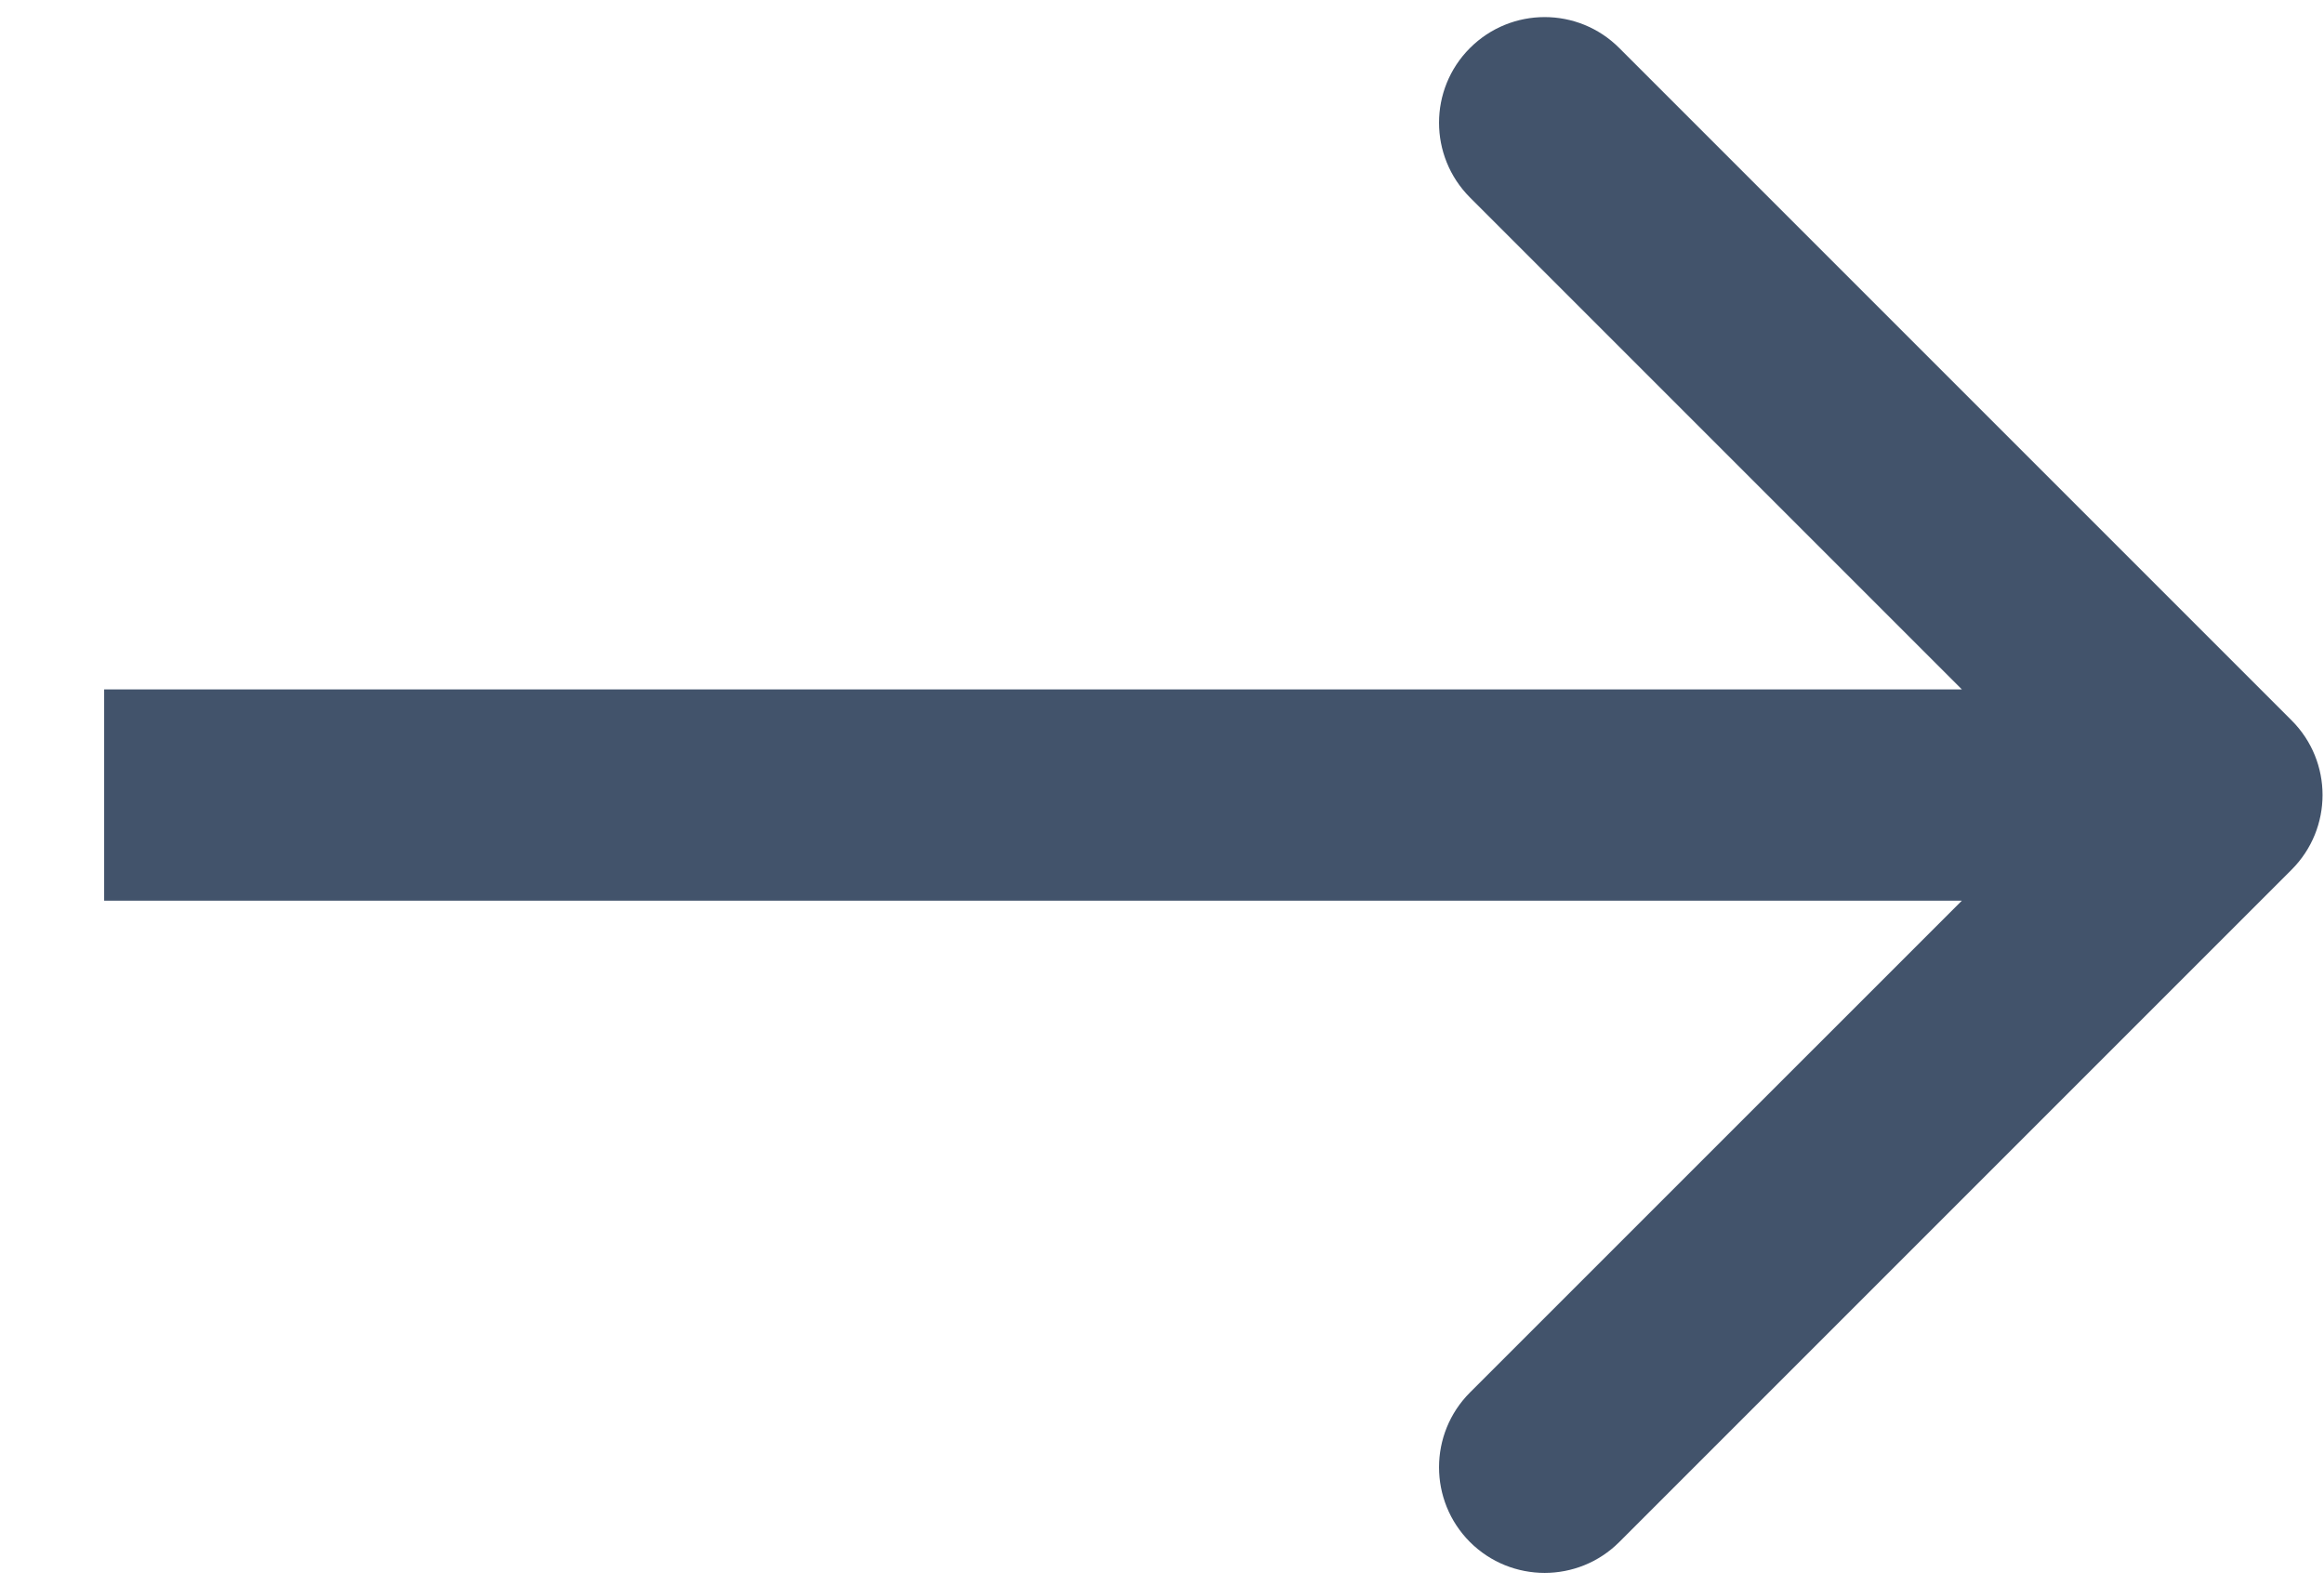 <?xml version="1.0" encoding="UTF-8"?> <svg xmlns="http://www.w3.org/2000/svg" width="22" height="15" viewBox="0 0 22 15" fill="none"> <path d="M21.693 8.233C22.084 7.842 22.084 7.209 21.693 6.819L15.329 0.455C14.939 0.064 14.306 0.064 13.915 0.455C13.525 0.845 13.525 1.478 13.915 1.869L19.572 7.526L13.915 13.182C13.525 13.573 13.525 14.206 13.915 14.597C14.306 14.987 14.939 14.987 15.329 14.597L21.693 8.233ZM0.986 8.526H20.986V6.526L0.986 6.526V8.526Z" fill="#42536B"></path> </svg> 